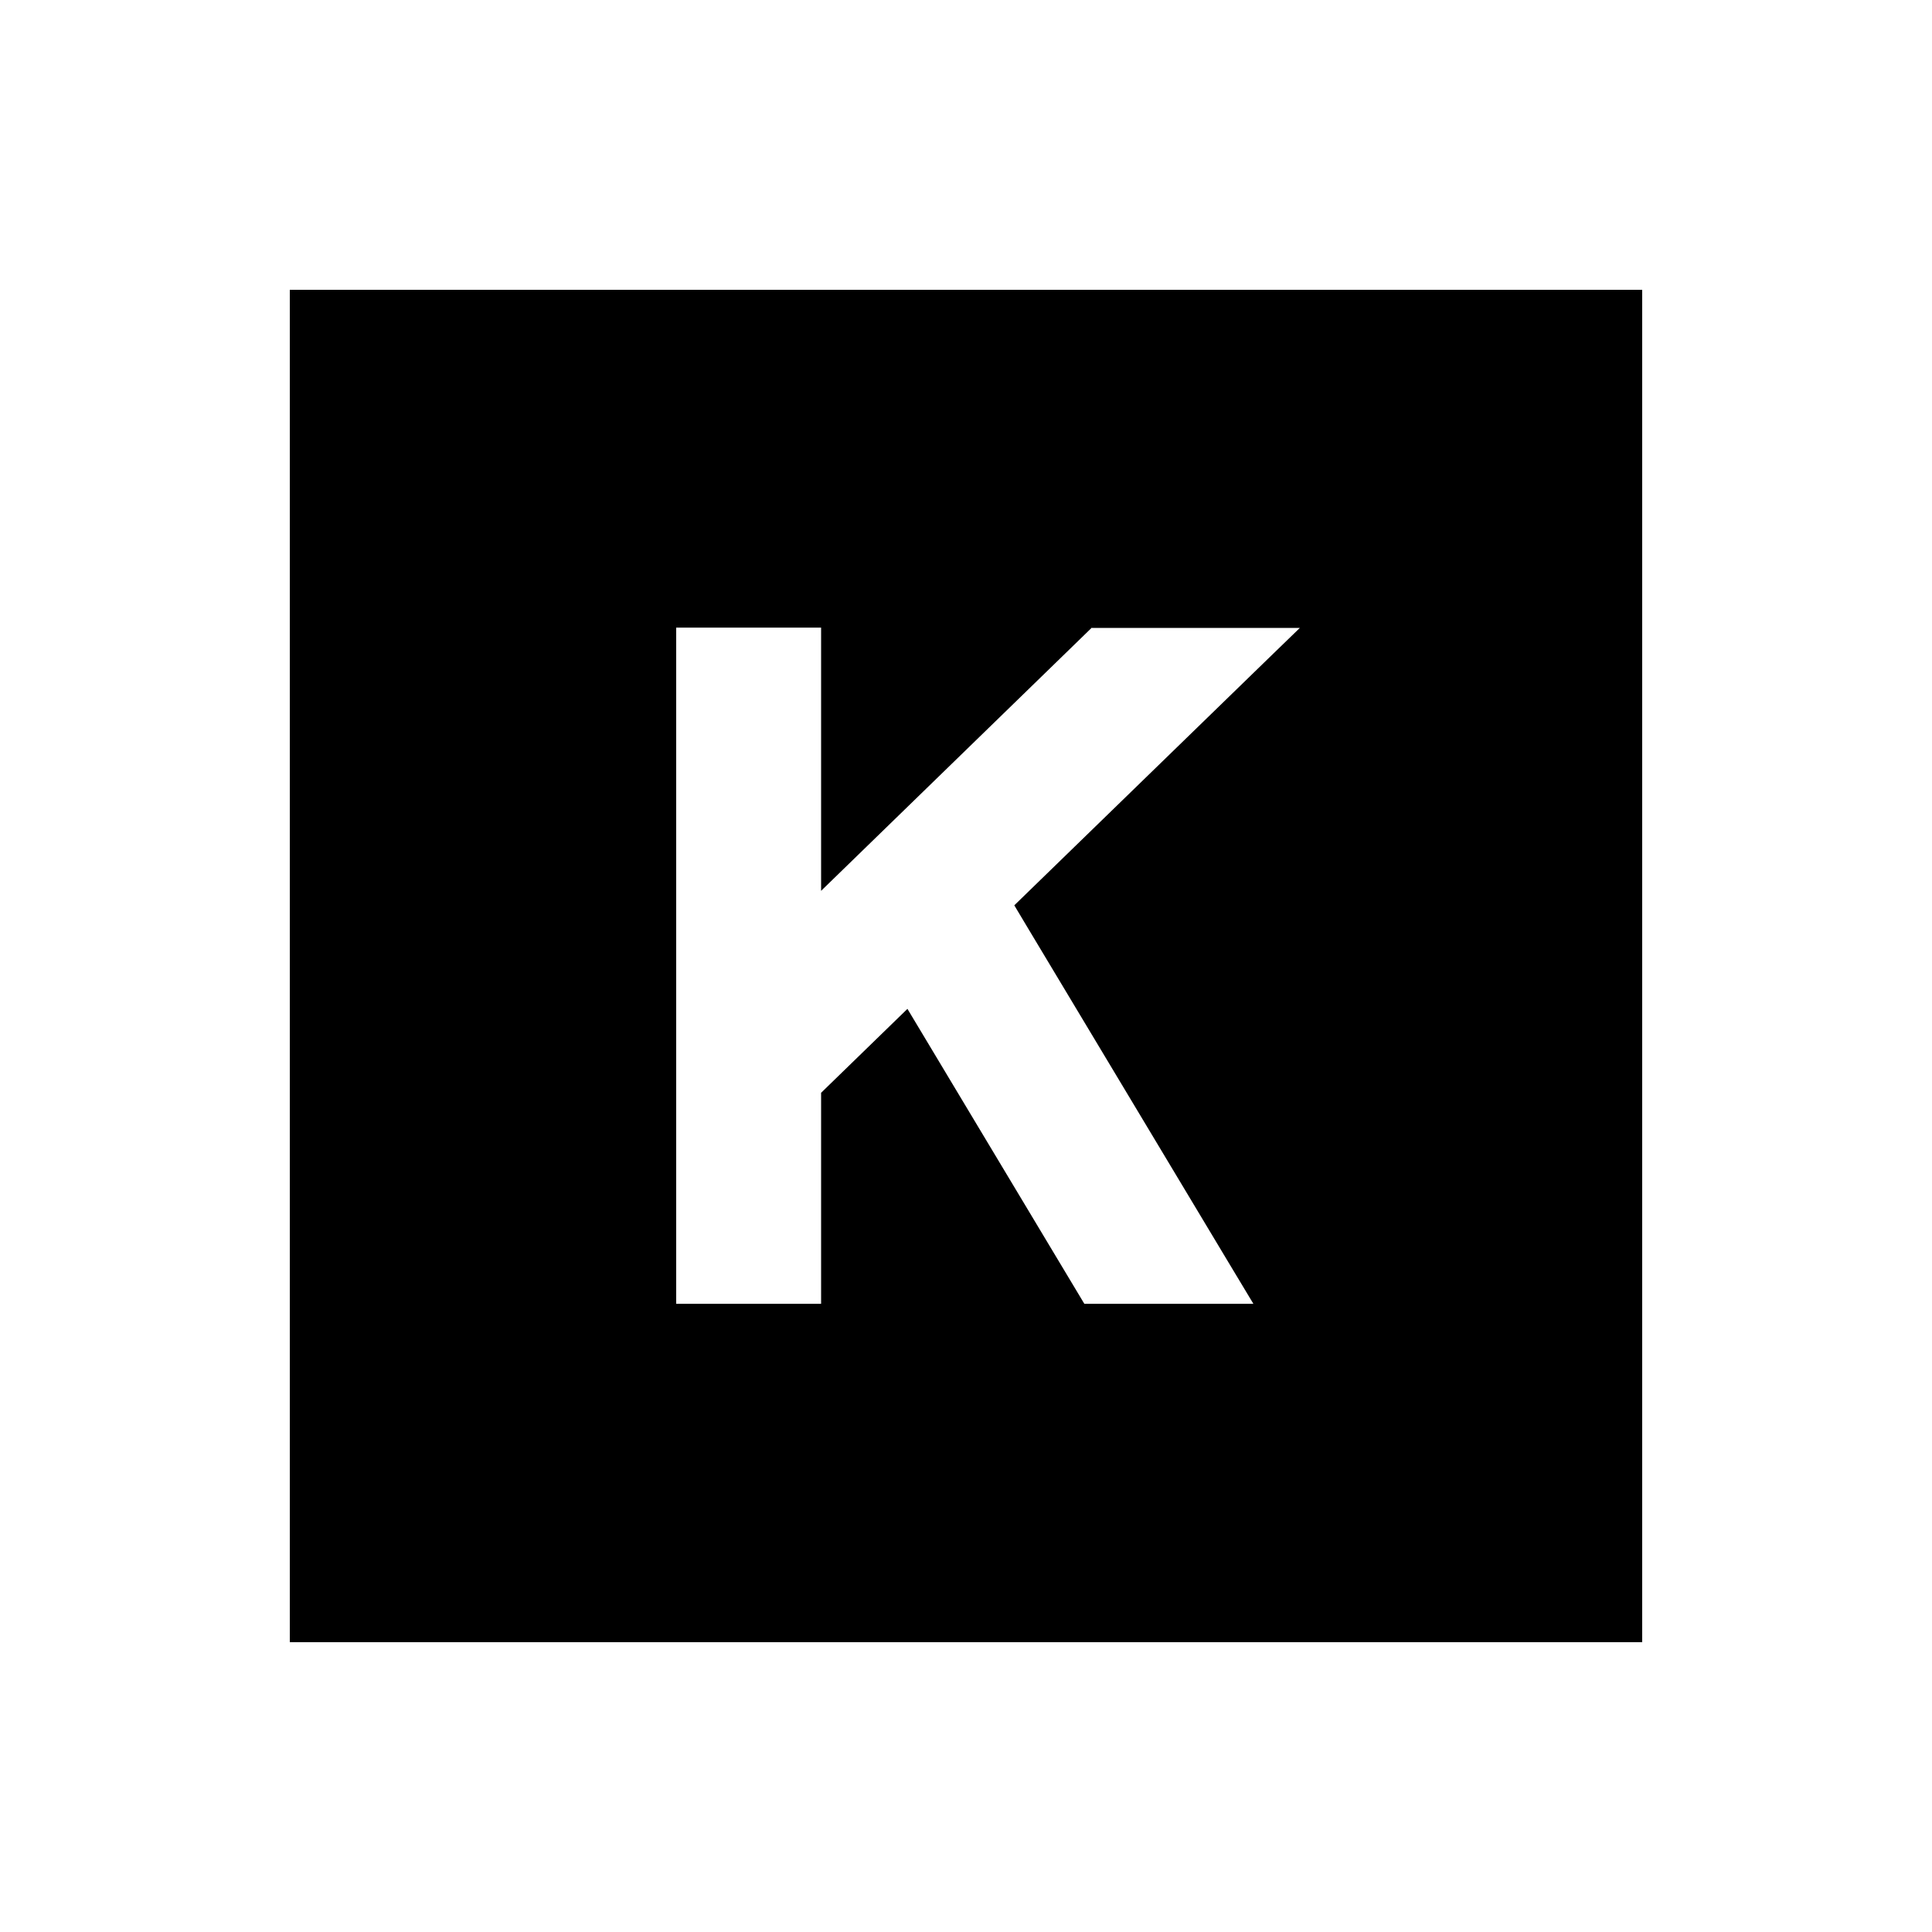 <svg xmlns="http://www.w3.org/2000/svg" viewBox="0 0 640 640"><!--! Font Awesome Pro 7.1.0 by @fontawesome - https://fontawesome.com License - https://fontawesome.com/license (Commercial License) Copyright 2025 Fonticons, Inc. --><path fill="currentColor" d="M544 96L96 96L96 544L544 544L544 96zM361.7 208L430.6 208L421 217.3L336 299.9L340.6 307.6L406.6 417.6L415.2 431.9L359.2 431.9L300.6 334.2L272 362L272 431.9L224 431.9L224 207.9L272 207.9L272 295.1L361.7 207.9z"/></svg>